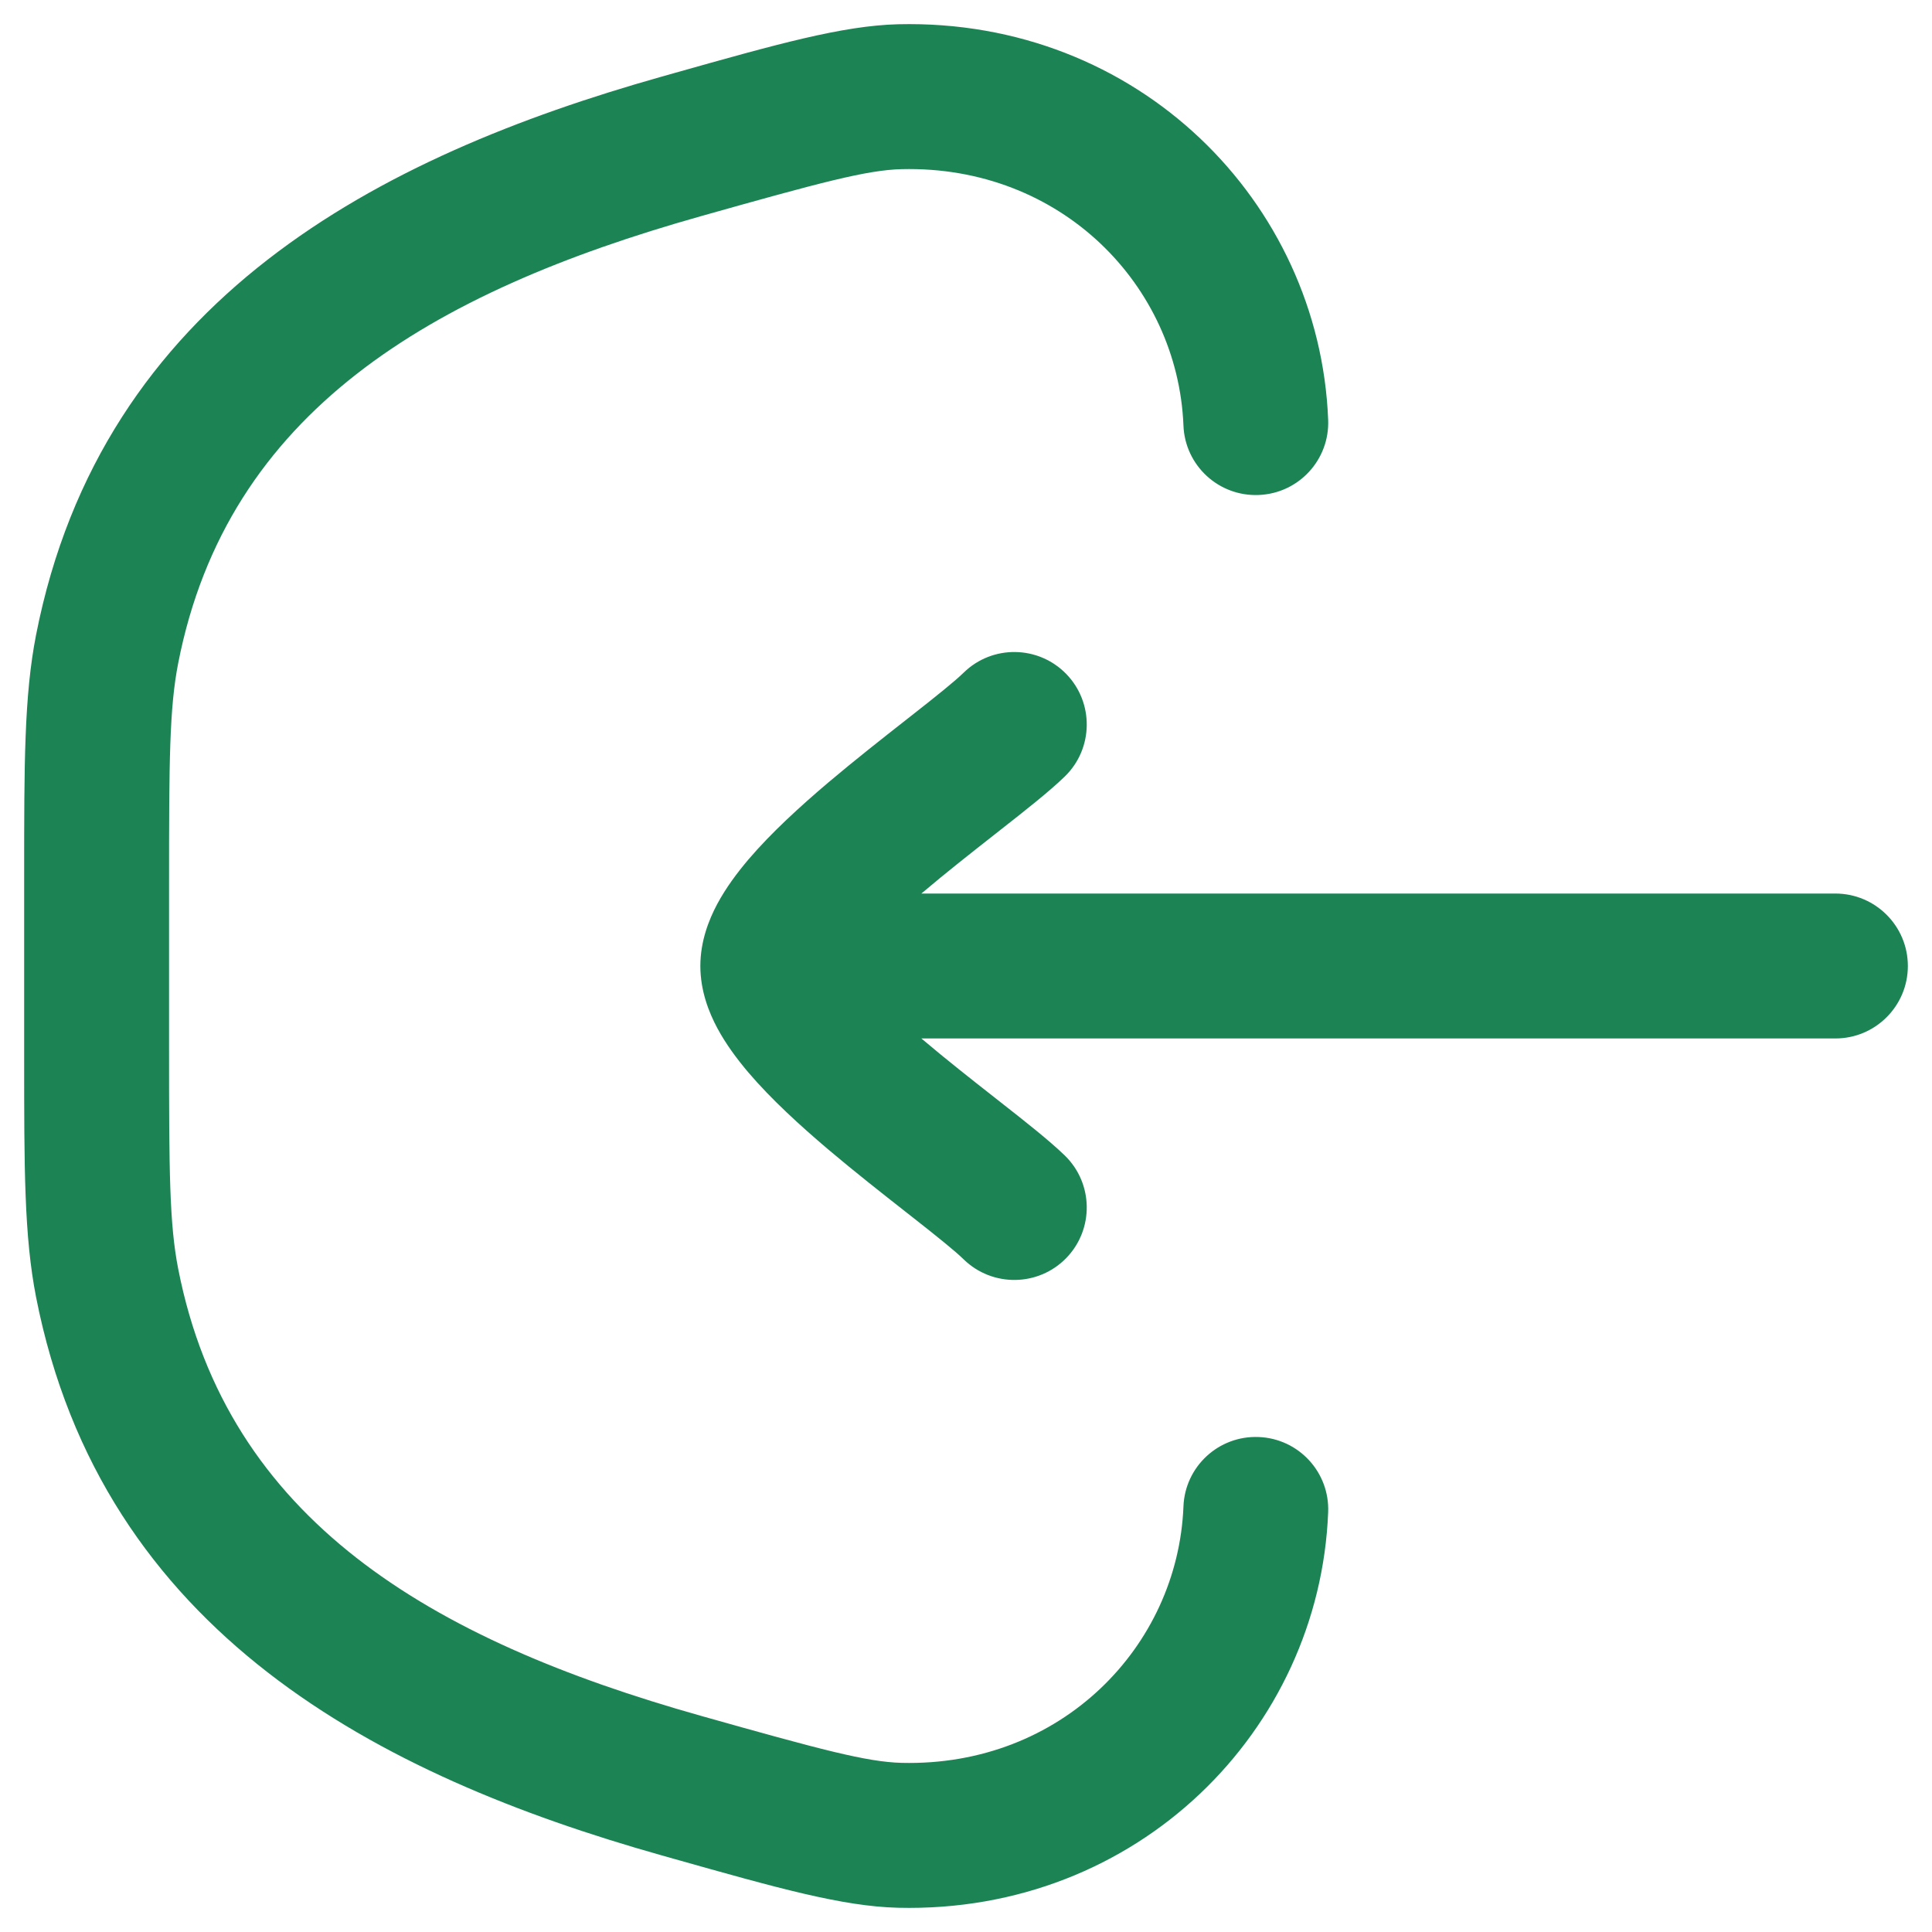 <svg width="20" height="20" viewBox="0 0 20 20" fill="none" xmlns="http://www.w3.org/2000/svg">
<g id="elements">
<g id="Icon">
<path d="M13.749 15.655C13.766 15.241 13.444 14.892 13.03 14.876C12.616 14.859 12.267 15.181 12.251 15.595C12.193 17.044 10.986 18.29 9.334 18.249C8.972 18.24 8.493 18.111 7.255 17.762C4.455 16.973 2.355 15.735 1.845 13.137C1.753 12.668 1.75 12.127 1.75 10.837L1.75 9.163C1.75 7.873 1.753 7.333 1.845 6.863C2.355 4.265 4.455 3.027 7.255 2.238C8.493 1.889 8.972 1.76 9.334 1.751C10.986 1.711 12.193 2.956 12.251 4.405C12.267 4.819 12.616 5.141 13.03 5.124C13.444 5.108 13.766 4.759 13.749 4.345C13.66 2.09 11.78 0.191 9.297 0.251C8.72 0.266 8.042 0.457 6.978 0.757L6.847 0.794C3.924 1.619 1.056 3.094 0.373 6.574C0.25 7.205 0.25 7.901 0.25 9.069L0.25 10.931C0.25 12.099 0.25 12.795 0.373 13.426C1.056 16.906 3.924 18.381 6.847 19.206L6.978 19.243C8.042 19.543 8.72 19.735 9.297 19.749C11.78 19.809 13.66 17.91 13.749 15.655Z" fill="#1B8354"/>
<path d="M11.023 8.038C11.32 7.749 11.326 7.274 11.038 6.977C10.749 6.68 10.274 6.673 9.977 6.962C9.886 7.051 9.704 7.197 9.433 7.41L9.373 7.457C9.131 7.647 8.847 7.87 8.575 8.1C8.285 8.346 7.983 8.621 7.748 8.897C7.631 9.035 7.515 9.19 7.425 9.358C7.339 9.519 7.25 9.742 7.25 10C7.25 10.258 7.339 10.481 7.425 10.642C7.515 10.81 7.631 10.965 7.748 11.103C7.983 11.379 8.285 11.654 8.575 11.9C8.847 12.13 9.131 12.353 9.373 12.543L9.433 12.59C9.704 12.803 9.886 12.949 9.977 13.038C10.274 13.326 10.749 13.32 11.038 13.023C11.326 12.726 11.32 12.251 11.023 11.962C10.861 11.805 10.604 11.603 10.359 11.411L10.302 11.366C10.056 11.173 9.794 10.967 9.545 10.756L9.538 10.75H19C19.414 10.75 19.75 10.414 19.75 10C19.75 9.586 19.414 9.25 19 9.25H9.538L9.545 9.244C9.794 9.033 10.056 8.827 10.302 8.634L10.359 8.589C10.604 8.397 10.861 8.195 11.023 8.038Z" fill="#1B8354"/>
</g>
</g>
</svg>
